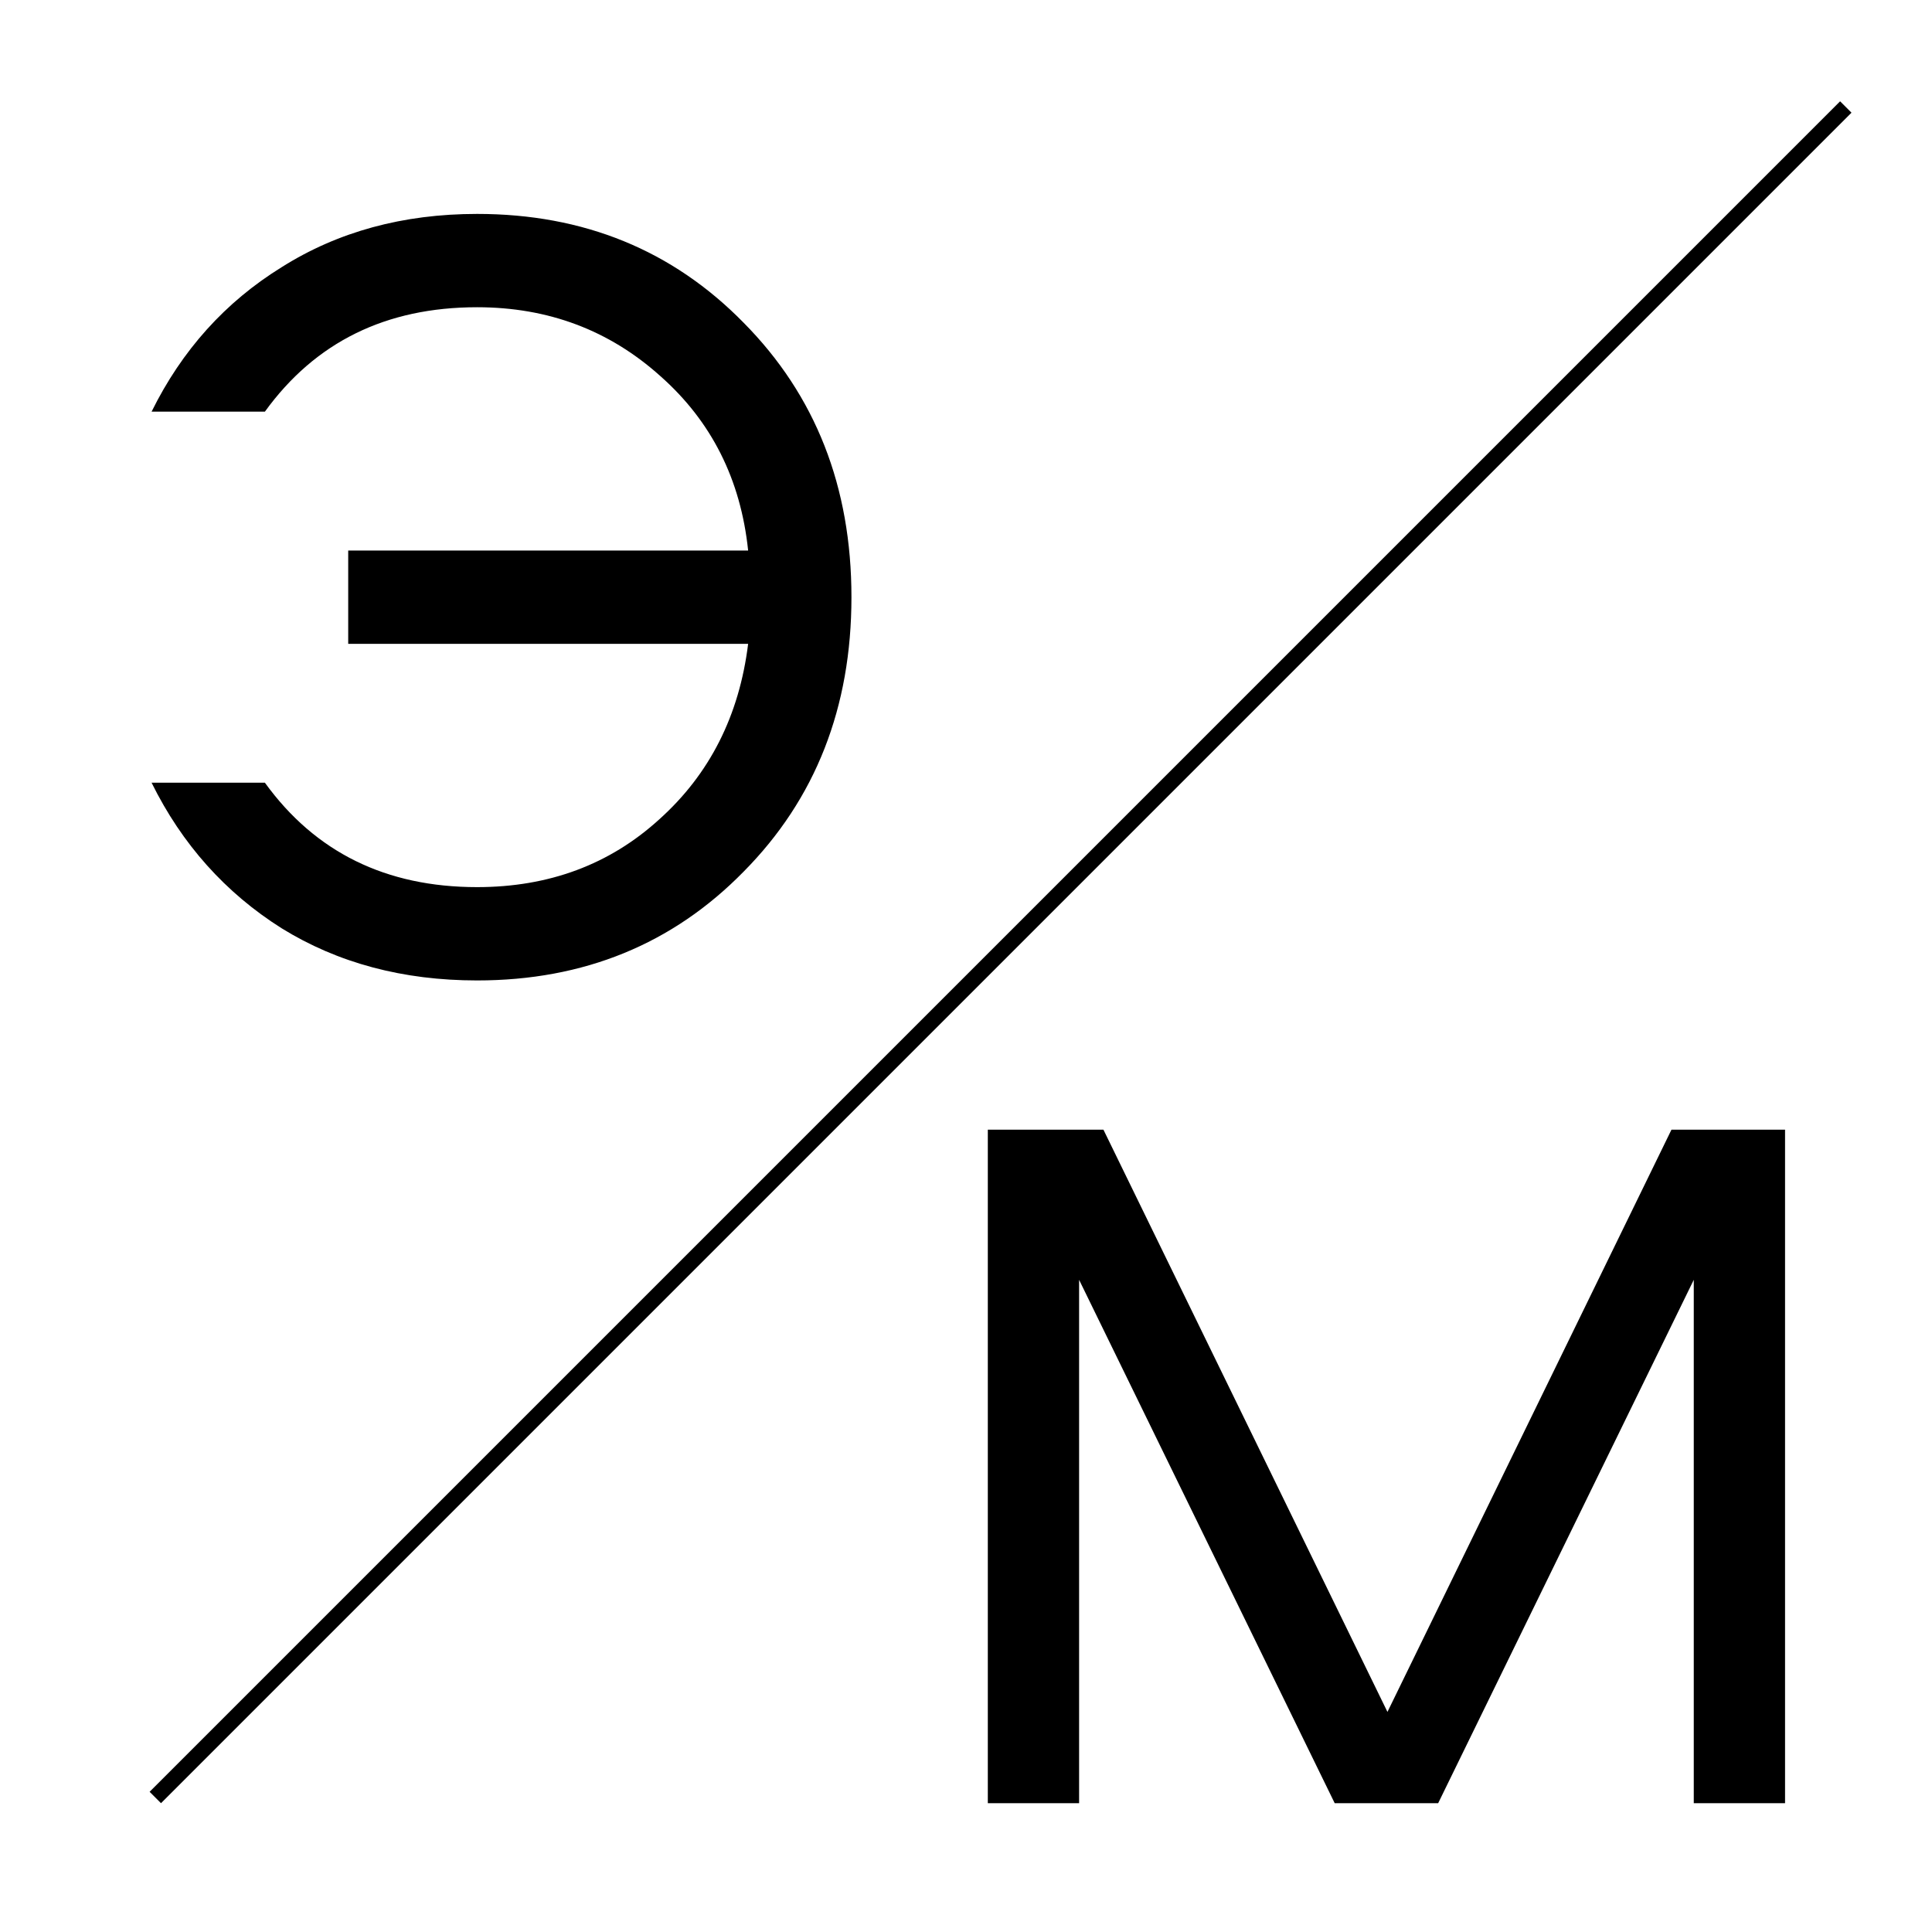 <?xml version="1.0" encoding="UTF-8"?> <svg xmlns="http://www.w3.org/2000/svg" width="120" height="120" viewBox="0 0 120 120" fill="none"><rect x="0" y="0" width="120" height="120" fill="#808080" stroke="none"/><g clip-path="url(#clip0_87_6)"><rect width="120" height="120" fill="white"></rect><path d="M29.632 19.083C23.974 19.083 19.581 21.245 16.453 25.569H9.415C11.301 21.751 13.992 18.761 17.488 16.599C20.984 14.391 25.032 13.287 29.632 13.287C36.256 13.287 41.776 15.541 46.192 20.049C50.654 24.557 52.885 30.238 52.885 37.092C52.885 43.946 50.654 49.627 46.192 54.135C41.776 58.643 36.256 60.897 29.632 60.897C25.032 60.897 20.984 59.816 17.488 57.654C13.992 55.446 11.301 52.433 9.415 48.615H16.453C19.581 52.939 23.974 55.101 29.632 55.101C34.094 55.101 37.866 53.698 40.948 50.892C44.076 48.086 45.916 44.452 46.468 39.99H21.628V34.194H46.468C46.008 29.778 44.191 26.167 41.017 23.361C37.843 20.509 34.048 19.083 29.632 19.083Z" fill="black"></path><path d="M103.817 70.168H110.873V112H105.203V79.492L89.327 112H82.901L67.025 79.492V112H61.355V70.168H68.537L86.177 106.33L103.817 70.168Z" fill="black"></path><line x1="9.646" y1="111.646" x2="114.646" y2="6.646" stroke="black"></line></g><defs><clipPath id="clip0_87_6"><rect width="120" height="120" fill="white"></rect></clipPath></defs></svg> 